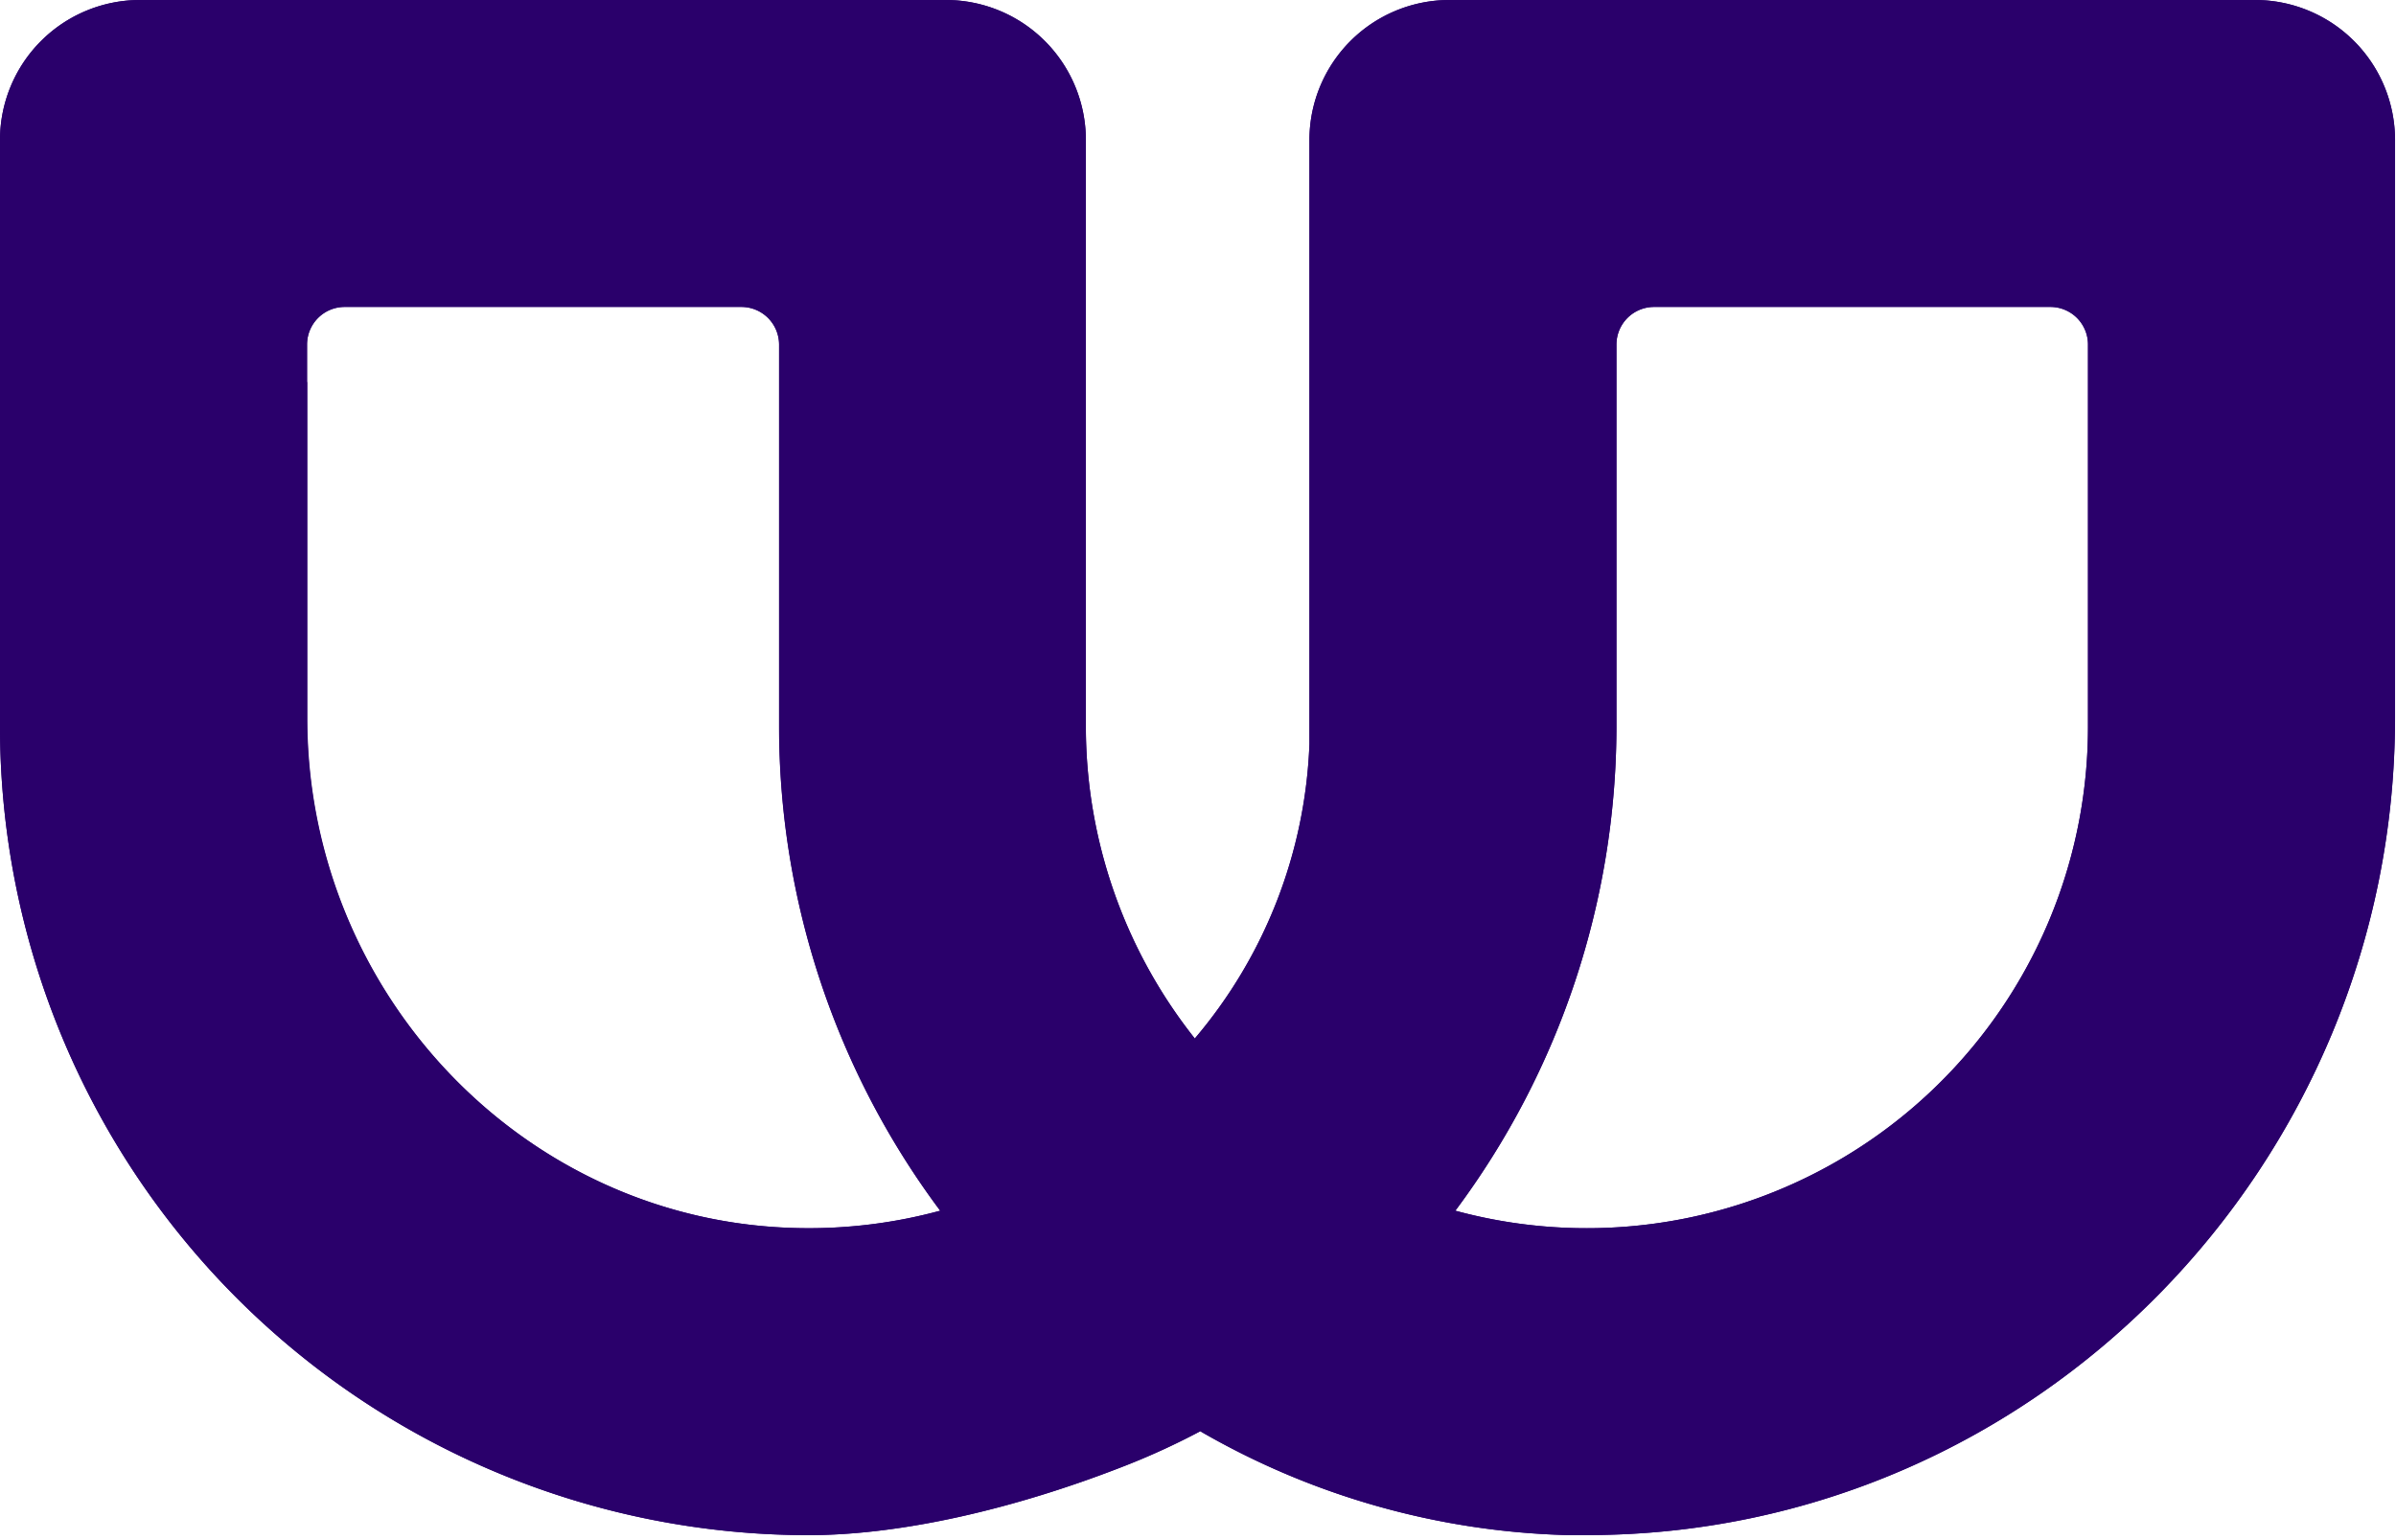 <svg fill="none" viewBox="0 0 308 198" xmlns="http://www.w3.org/2000/svg"><g id="favicon-main" clip-path="url(#a)"><path d="M289.87 0H186.32a18 18 0 0 0-18 18v77.67a62.076 62.076 0 0 1-14.74 37.84 64.558 64.558 0 0 1-14-40V18a17.998 17.998 0 0 0-18-18H18A18 18 0 0 0 0 18v75.5a104 104 0 0 0 103.88 103.86c12.15 0 26.64-3.45 40.24-8.73a90.735 90.735 0 0 0 10.17-4.63 99.316 99.316 0 0 0 47.13 13.35h2.79c57.48-.12 103.67-47.62 103.67-105.1V18a18.004 18.004 0 0 0-11.119-16.633A17.997 17.997 0 0 0 289.87 0ZM102.72 157.88c-35.31-.63-63.25-30.24-63.25-65.53V44.29a4.84 4.84 0 0 1 4.83-4.83h51a4.85 4.85 0 0 1 4.86 4.83v49.2a104.068 104.068 0 0 0 20.71 62.15 64.501 64.501 0 0 1-18.15 2.24ZM268.4 93.49a64.413 64.413 0 0 1-52.027 63.208 64.42 64.42 0 0 1-29.293-1.058 104.2 104.2 0 0 0 20.71-62.15v-49.2a4.839 4.839 0 0 1 4.83-4.83h50.95a4.828 4.828 0 0 1 4.83 4.83v49.2Z" /><path d="M18 0A18 18 0 0 0 0 18v31.09h39.47V44.3a4.829 4.829 0 0 1 4.83-4.84h51a4.84 4.84 0 0 1 4.84 4.84v49.18a104.22 104.22 0 0 0 20.71 62.17l11.46-5.57a64.92 64.92 0 0 0 21.28-16.58 64.552 64.552 0 0 1-14-40V18a17.998 17.998 0 0 0-18-18H18ZM268.41 53.1v40.38a64.446 64.446 0 0 1-6.684 28.542 64.451 64.451 0 0 1-45.36 34.67 64.459 64.459 0 0 1-29.296-1.042 99.365 99.365 0 0 1-19.14 19.55 96.53 96.53 0 0 1-13.64 8.8 99.392 99.392 0 0 0 47.14 13.35h2.78c57.49-.11 103.66-47.61 103.66-105.1V53.1h-39.46Z" /><path d="M186.33 0a18 18 0 0 0-18 18v77.65a61.998 61.998 0 0 1-14.72 37.85 64.92 64.92 0 0 1-21.28 16.58l-11.46 5.57a64.373 64.373 0 0 1-18.11 2.24c-35.31-.63-63.25-30.24-63.25-65.55V49.09H0v44.39a104 104 0 0 0 103.89 103.88c12.14 0 26.63-3.44 40.23-8.72a95.258 95.258 0 0 0 10.17-4.64 96.548 96.548 0 0 0 13.64-8.78 99.365 99.365 0 0 0 19.14-19.55 104.216 104.216 0 0 0 20.72-62.17V44.3a4.838 4.838 0 0 1 1.411-3.422 4.84 4.84 0 0 1 3.419-1.418h50.95a4.833 4.833 0 0 1 4.474 2.986c.243.588.367 1.218.366 1.854v8.8h39.46V18a17.998 17.998 0 0 0-18-18H186.33Z" /></g><defs><clipPath id="a"><path d="M0 0h307.88v197.36H0z" fill="#fff" /></clipPath></defs><style>#favicon-main { fill: #2A006B; } @media (prefers-color-scheme: dark) { #favicon-main { fill: #fff; } }</style></svg>